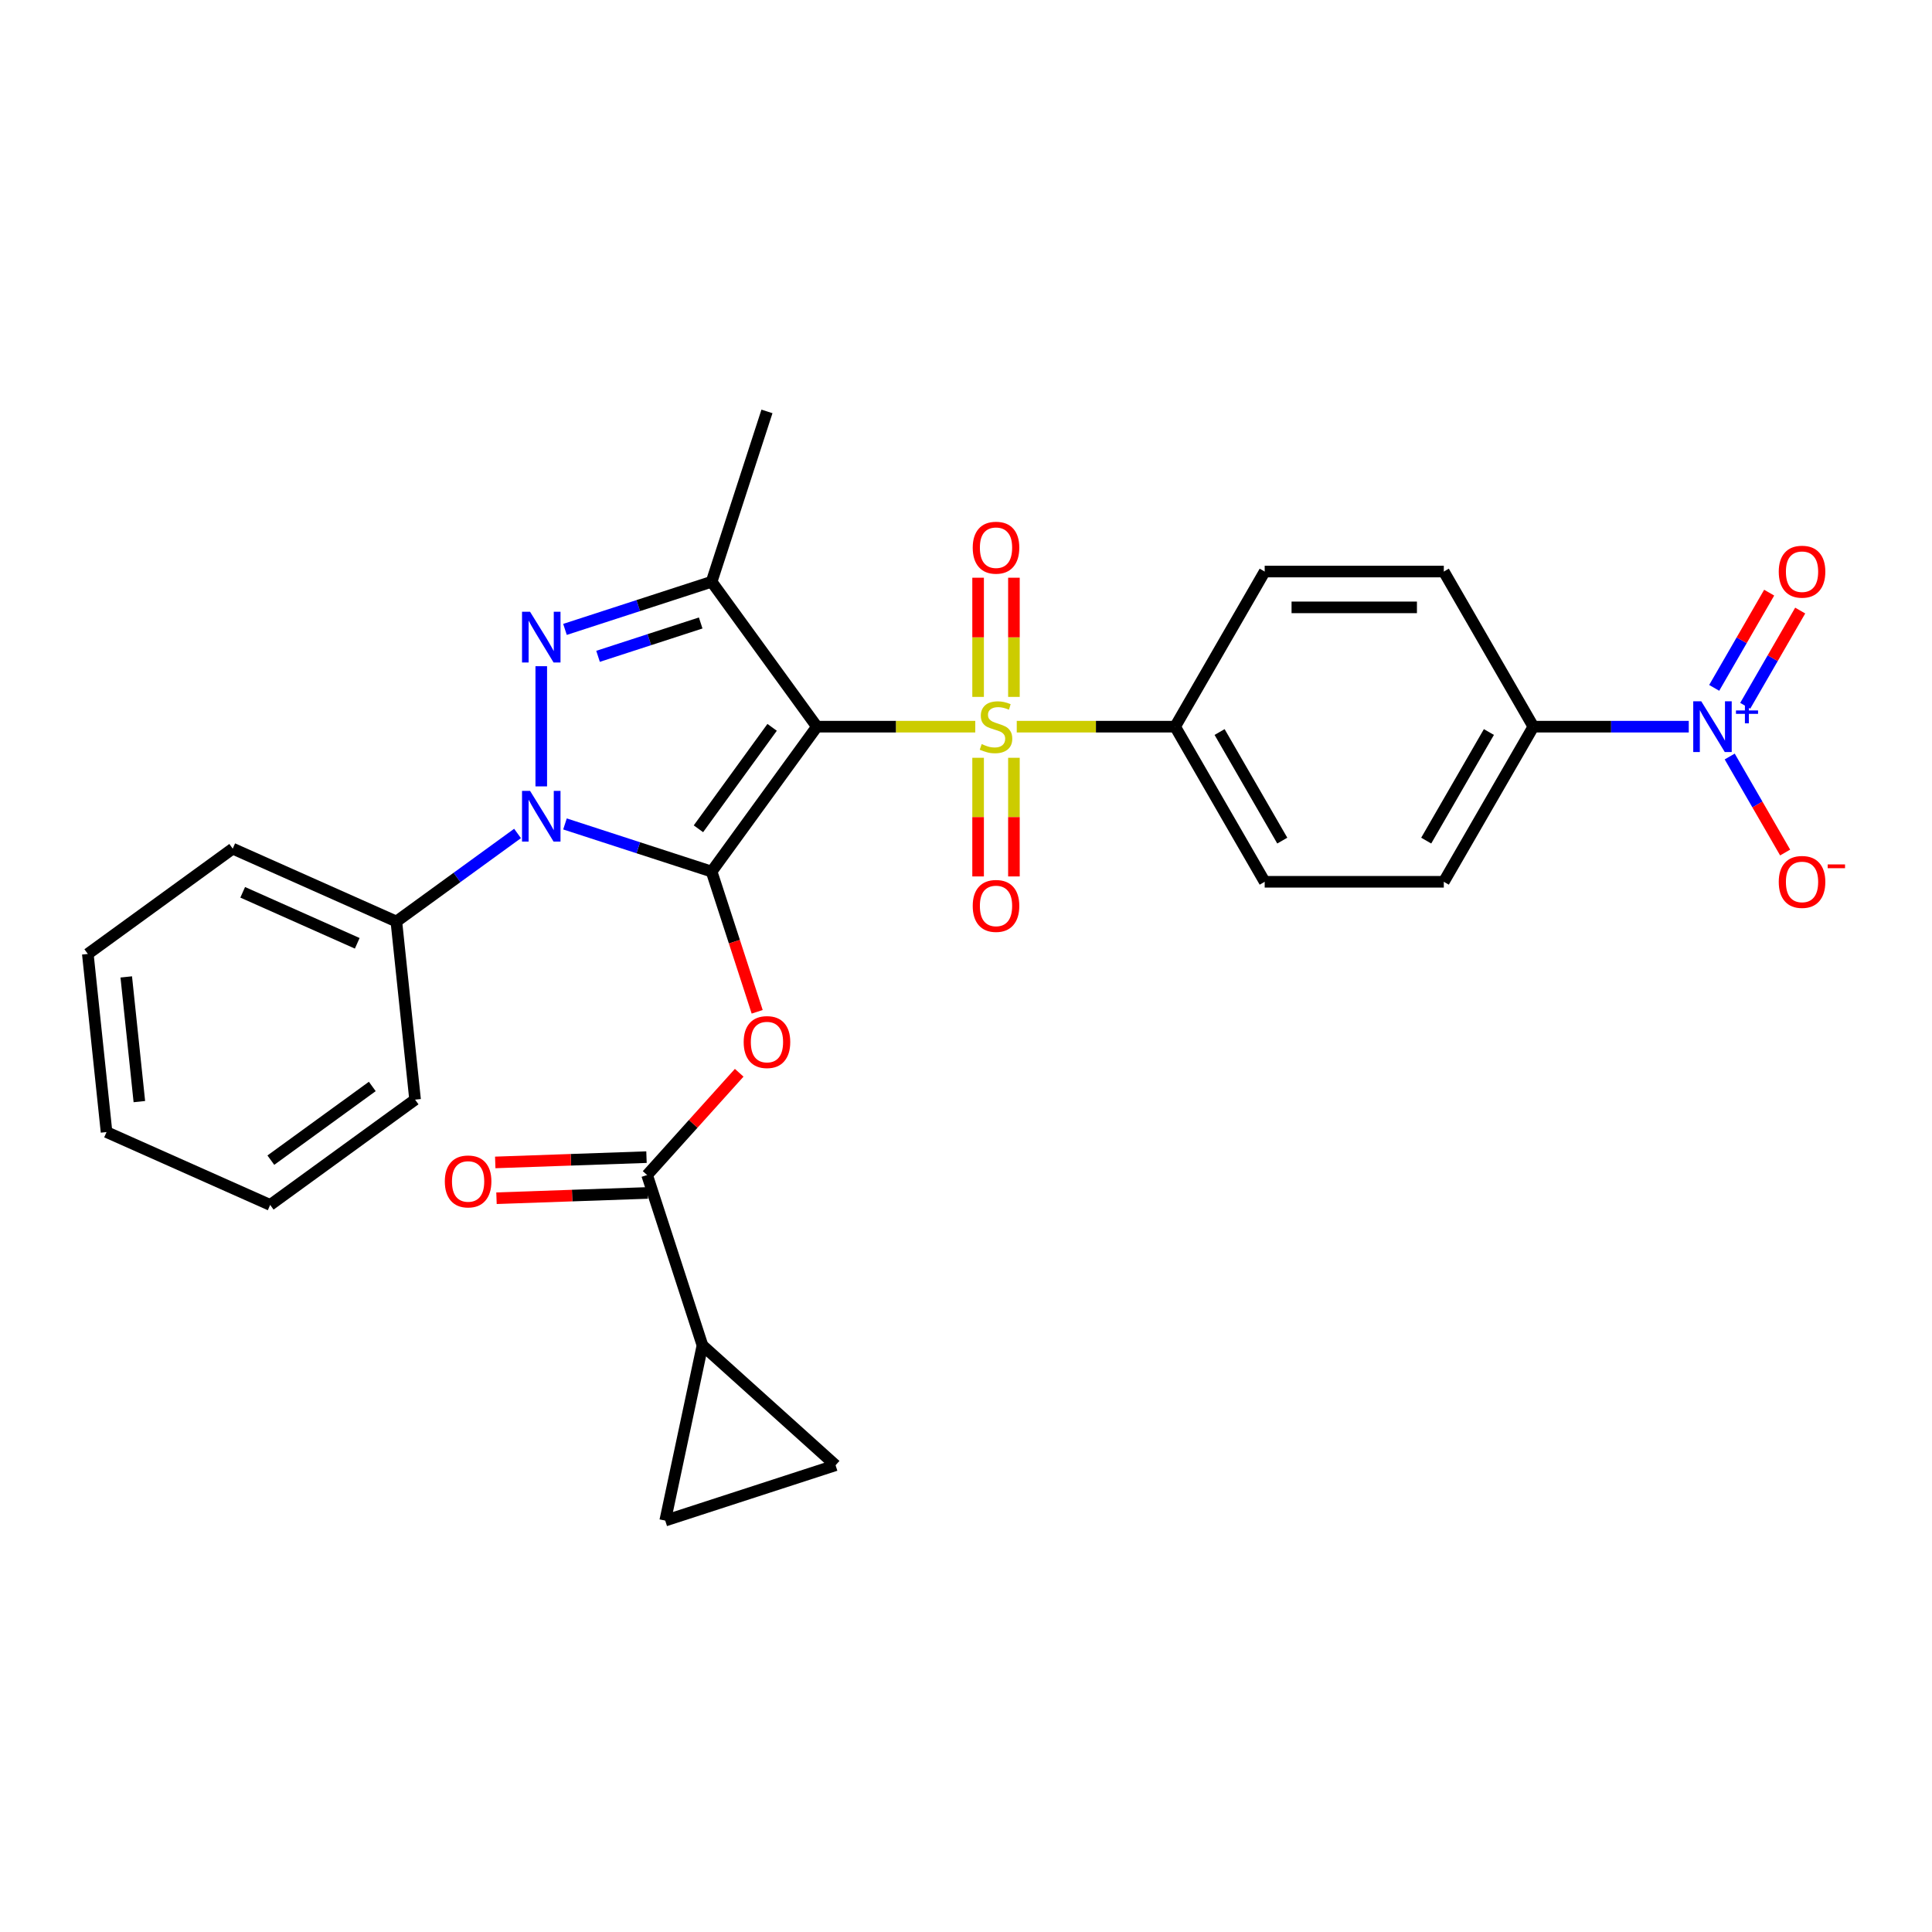 <?xml version='1.0' encoding='iso-8859-1'?>
<svg version='1.1' baseProfile='full'
              xmlns='http://www.w3.org/2000/svg'
                      xmlns:rdkit='http://www.rdkit.org/xml'
                      xmlns:xlink='http://www.w3.org/1999/xlink'
                  xml:space='preserve'
width='1000px' height='1000px' viewBox='0 0 1000 1000'>
<!-- END OF HEADER -->
<rect style='opacity:1.0;fill:#FFFFFF;stroke:none' width='1000' height='1000' x='0' y='0'> </rect>
<path class='bond-0' d='M 368.331,451.127 L 422.825,376.123' style='fill:none;fill-rule:evenodd;stroke:#000000;stroke-width:6px;stroke-linecap:butt;stroke-linejoin:miter;stroke-opacity:1' />
<path class='bond-0' d='M 361.504,428.978 L 399.65,376.475' style='fill:none;fill-rule:evenodd;stroke:#000000;stroke-width:6px;stroke-linecap:butt;stroke-linejoin:miter;stroke-opacity:1' />
<path class='bond-2' d='M 368.331,451.127 L 330.382,438.797' style='fill:none;fill-rule:evenodd;stroke:#000000;stroke-width:6px;stroke-linecap:butt;stroke-linejoin:miter;stroke-opacity:1' />
<path class='bond-2' d='M 330.382,438.797 L 292.433,426.466' style='fill:none;fill-rule:evenodd;stroke:#0000FF;stroke-width:6px;stroke-linecap:butt;stroke-linejoin:miter;stroke-opacity:1' />
<path class='bond-5' d='M 368.331,451.127 L 380.122,487.416' style='fill:none;fill-rule:evenodd;stroke:#000000;stroke-width:6px;stroke-linecap:butt;stroke-linejoin:miter;stroke-opacity:1' />
<path class='bond-5' d='M 380.122,487.416 L 391.913,523.706' style='fill:none;fill-rule:evenodd;stroke:#FF0000;stroke-width:6px;stroke-linecap:butt;stroke-linejoin:miter;stroke-opacity:1' />
<path class='bond-1' d='M 422.825,376.123 L 463.812,376.123' style='fill:none;fill-rule:evenodd;stroke:#000000;stroke-width:6px;stroke-linecap:butt;stroke-linejoin:miter;stroke-opacity:1' />
<path class='bond-1' d='M 463.812,376.123 L 504.799,376.123' style='fill:none;fill-rule:evenodd;stroke:#CCCC00;stroke-width:6px;stroke-linecap:butt;stroke-linejoin:miter;stroke-opacity:1' />
<path class='bond-4' d='M 422.825,376.123 L 368.331,301.119' style='fill:none;fill-rule:evenodd;stroke:#000000;stroke-width:6px;stroke-linecap:butt;stroke-linejoin:miter;stroke-opacity:1' />
<path class='bond-9' d='M 526.271,376.123 L 567.258,376.123' style='fill:none;fill-rule:evenodd;stroke:#CCCC00;stroke-width:6px;stroke-linecap:butt;stroke-linejoin:miter;stroke-opacity:1' />
<path class='bond-9' d='M 567.258,376.123 L 608.245,376.123' style='fill:none;fill-rule:evenodd;stroke:#000000;stroke-width:6px;stroke-linecap:butt;stroke-linejoin:miter;stroke-opacity:1' />
<path class='bond-13' d='M 524.806,360.714 L 524.806,329.872' style='fill:none;fill-rule:evenodd;stroke:#CCCC00;stroke-width:6px;stroke-linecap:butt;stroke-linejoin:miter;stroke-opacity:1' />
<path class='bond-13' d='M 524.806,329.872 L 524.806,299.029' style='fill:none;fill-rule:evenodd;stroke:#FF0000;stroke-width:6px;stroke-linecap:butt;stroke-linejoin:miter;stroke-opacity:1' />
<path class='bond-13' d='M 506.264,360.714 L 506.264,329.872' style='fill:none;fill-rule:evenodd;stroke:#CCCC00;stroke-width:6px;stroke-linecap:butt;stroke-linejoin:miter;stroke-opacity:1' />
<path class='bond-13' d='M 506.264,329.872 L 506.264,299.029' style='fill:none;fill-rule:evenodd;stroke:#FF0000;stroke-width:6px;stroke-linecap:butt;stroke-linejoin:miter;stroke-opacity:1' />
<path class='bond-14' d='M 506.264,392.236 L 506.264,422.939' style='fill:none;fill-rule:evenodd;stroke:#CCCC00;stroke-width:6px;stroke-linecap:butt;stroke-linejoin:miter;stroke-opacity:1' />
<path class='bond-14' d='M 506.264,422.939 L 506.264,453.642' style='fill:none;fill-rule:evenodd;stroke:#FF0000;stroke-width:6px;stroke-linecap:butt;stroke-linejoin:miter;stroke-opacity:1' />
<path class='bond-14' d='M 524.806,392.236 L 524.806,422.939' style='fill:none;fill-rule:evenodd;stroke:#CCCC00;stroke-width:6px;stroke-linecap:butt;stroke-linejoin:miter;stroke-opacity:1' />
<path class='bond-14' d='M 524.806,422.939 L 524.806,453.642' style='fill:none;fill-rule:evenodd;stroke:#FF0000;stroke-width:6px;stroke-linecap:butt;stroke-linejoin:miter;stroke-opacity:1' />
<path class='bond-3' d='M 280.158,407.032 L 280.158,344.827' style='fill:none;fill-rule:evenodd;stroke:#0000FF;stroke-width:6px;stroke-linecap:butt;stroke-linejoin:miter;stroke-opacity:1' />
<path class='bond-15' d='M 267.883,431.396 L 236.519,454.184' style='fill:none;fill-rule:evenodd;stroke:#0000FF;stroke-width:6px;stroke-linecap:butt;stroke-linejoin:miter;stroke-opacity:1' />
<path class='bond-15' d='M 236.519,454.184 L 205.154,476.972' style='fill:none;fill-rule:evenodd;stroke:#000000;stroke-width:6px;stroke-linecap:butt;stroke-linejoin:miter;stroke-opacity:1' />
<path class='bond-29' d='M 292.433,325.779 L 330.382,313.449' style='fill:none;fill-rule:evenodd;stroke:#0000FF;stroke-width:6px;stroke-linecap:butt;stroke-linejoin:miter;stroke-opacity:1' />
<path class='bond-29' d='M 330.382,313.449 L 368.331,301.119' style='fill:none;fill-rule:evenodd;stroke:#000000;stroke-width:6px;stroke-linecap:butt;stroke-linejoin:miter;stroke-opacity:1' />
<path class='bond-29' d='M 309.547,339.715 L 336.112,331.083' style='fill:none;fill-rule:evenodd;stroke:#0000FF;stroke-width:6px;stroke-linecap:butt;stroke-linejoin:miter;stroke-opacity:1' />
<path class='bond-29' d='M 336.112,331.083 L 362.676,322.452' style='fill:none;fill-rule:evenodd;stroke:#000000;stroke-width:6px;stroke-linecap:butt;stroke-linejoin:miter;stroke-opacity:1' />
<path class='bond-23' d='M 368.331,301.119 L 396.98,212.946' style='fill:none;fill-rule:evenodd;stroke:#000000;stroke-width:6px;stroke-linecap:butt;stroke-linejoin:miter;stroke-opacity:1' />
<path class='bond-7' d='M 382.61,555.259 L 358.777,581.728' style='fill:none;fill-rule:evenodd;stroke:#FF0000;stroke-width:6px;stroke-linecap:butt;stroke-linejoin:miter;stroke-opacity:1' />
<path class='bond-7' d='M 358.777,581.728 L 334.945,608.197' style='fill:none;fill-rule:evenodd;stroke:#000000;stroke-width:6px;stroke-linecap:butt;stroke-linejoin:miter;stroke-opacity:1' />
<path class='bond-6' d='M 874.102,376.123 L 833.884,376.123' style='fill:none;fill-rule:evenodd;stroke:#0000FF;stroke-width:6px;stroke-linecap:butt;stroke-linejoin:miter;stroke-opacity:1' />
<path class='bond-6' d='M 833.884,376.123 L 793.666,376.123' style='fill:none;fill-rule:evenodd;stroke:#000000;stroke-width:6px;stroke-linecap:butt;stroke-linejoin:miter;stroke-opacity:1' />
<path class='bond-16' d='M 895.294,391.568 L 909.64,416.416' style='fill:none;fill-rule:evenodd;stroke:#0000FF;stroke-width:6px;stroke-linecap:butt;stroke-linejoin:miter;stroke-opacity:1' />
<path class='bond-16' d='M 909.64,416.416 L 923.986,441.264' style='fill:none;fill-rule:evenodd;stroke:#FF0000;stroke-width:6px;stroke-linecap:butt;stroke-linejoin:miter;stroke-opacity:1' />
<path class='bond-17' d='M 903.323,365.313 L 917.551,340.669' style='fill:none;fill-rule:evenodd;stroke:#0000FF;stroke-width:6px;stroke-linecap:butt;stroke-linejoin:miter;stroke-opacity:1' />
<path class='bond-17' d='M 917.551,340.669 L 931.779,316.025' style='fill:none;fill-rule:evenodd;stroke:#FF0000;stroke-width:6px;stroke-linecap:butt;stroke-linejoin:miter;stroke-opacity:1' />
<path class='bond-17' d='M 887.265,356.042 L 901.493,331.398' style='fill:none;fill-rule:evenodd;stroke:#0000FF;stroke-width:6px;stroke-linecap:butt;stroke-linejoin:miter;stroke-opacity:1' />
<path class='bond-17' d='M 901.493,331.398 L 915.721,306.754' style='fill:none;fill-rule:evenodd;stroke:#FF0000;stroke-width:6px;stroke-linecap:butt;stroke-linejoin:miter;stroke-opacity:1' />
<path class='bond-8' d='M 334.945,608.197 L 363.594,696.37' style='fill:none;fill-rule:evenodd;stroke:#000000;stroke-width:6px;stroke-linecap:butt;stroke-linejoin:miter;stroke-opacity:1' />
<path class='bond-18' d='M 334.621,598.932 L 295.479,600.301' style='fill:none;fill-rule:evenodd;stroke:#000000;stroke-width:6px;stroke-linecap:butt;stroke-linejoin:miter;stroke-opacity:1' />
<path class='bond-18' d='M 295.479,600.301 L 256.337,601.67' style='fill:none;fill-rule:evenodd;stroke:#FF0000;stroke-width:6px;stroke-linecap:butt;stroke-linejoin:miter;stroke-opacity:1' />
<path class='bond-18' d='M 335.269,617.462 L 296.127,618.831' style='fill:none;fill-rule:evenodd;stroke:#000000;stroke-width:6px;stroke-linecap:butt;stroke-linejoin:miter;stroke-opacity:1' />
<path class='bond-18' d='M 296.127,618.831 L 256.985,620.2' style='fill:none;fill-rule:evenodd;stroke:#FF0000;stroke-width:6px;stroke-linecap:butt;stroke-linejoin:miter;stroke-opacity:1' />
<path class='bond-10' d='M 363.594,696.37 L 432.491,758.405' style='fill:none;fill-rule:evenodd;stroke:#000000;stroke-width:6px;stroke-linecap:butt;stroke-linejoin:miter;stroke-opacity:1' />
<path class='bond-11' d='M 363.594,696.37 L 344.318,787.054' style='fill:none;fill-rule:evenodd;stroke:#000000;stroke-width:6px;stroke-linecap:butt;stroke-linejoin:miter;stroke-opacity:1' />
<path class='bond-19' d='M 608.245,376.123 L 654.601,295.833' style='fill:none;fill-rule:evenodd;stroke:#000000;stroke-width:6px;stroke-linecap:butt;stroke-linejoin:miter;stroke-opacity:1' />
<path class='bond-20' d='M 608.245,376.123 L 654.601,456.412' style='fill:none;fill-rule:evenodd;stroke:#000000;stroke-width:6px;stroke-linecap:butt;stroke-linejoin:miter;stroke-opacity:1' />
<path class='bond-20' d='M 631.257,378.895 L 663.705,435.098' style='fill:none;fill-rule:evenodd;stroke:#000000;stroke-width:6px;stroke-linecap:butt;stroke-linejoin:miter;stroke-opacity:1' />
<path class='bond-30' d='M 432.491,758.405 L 344.318,787.054' style='fill:none;fill-rule:evenodd;stroke:#000000;stroke-width:6px;stroke-linecap:butt;stroke-linejoin:miter;stroke-opacity:1' />
<path class='bond-12' d='M 793.666,376.123 L 747.311,456.412' style='fill:none;fill-rule:evenodd;stroke:#000000;stroke-width:6px;stroke-linecap:butt;stroke-linejoin:miter;stroke-opacity:1' />
<path class='bond-12' d='M 770.655,378.895 L 738.206,435.098' style='fill:none;fill-rule:evenodd;stroke:#000000;stroke-width:6px;stroke-linecap:butt;stroke-linejoin:miter;stroke-opacity:1' />
<path class='bond-32' d='M 793.666,376.123 L 747.311,295.833' style='fill:none;fill-rule:evenodd;stroke:#000000;stroke-width:6px;stroke-linecap:butt;stroke-linejoin:miter;stroke-opacity:1' />
<path class='bond-24' d='M 205.154,476.972 L 120.459,439.263' style='fill:none;fill-rule:evenodd;stroke:#000000;stroke-width:6px;stroke-linecap:butt;stroke-linejoin:miter;stroke-opacity:1' />
<path class='bond-24' d='M 184.908,488.254 L 125.621,461.858' style='fill:none;fill-rule:evenodd;stroke:#000000;stroke-width:6px;stroke-linecap:butt;stroke-linejoin:miter;stroke-opacity:1' />
<path class='bond-25' d='M 205.154,476.972 L 214.845,569.174' style='fill:none;fill-rule:evenodd;stroke:#000000;stroke-width:6px;stroke-linecap:butt;stroke-linejoin:miter;stroke-opacity:1' />
<path class='bond-22' d='M 654.601,295.833 L 747.311,295.833' style='fill:none;fill-rule:evenodd;stroke:#000000;stroke-width:6px;stroke-linecap:butt;stroke-linejoin:miter;stroke-opacity:1' />
<path class='bond-22' d='M 668.507,314.375 L 733.404,314.375' style='fill:none;fill-rule:evenodd;stroke:#000000;stroke-width:6px;stroke-linecap:butt;stroke-linejoin:miter;stroke-opacity:1' />
<path class='bond-21' d='M 654.601,456.412 L 747.311,456.412' style='fill:none;fill-rule:evenodd;stroke:#000000;stroke-width:6px;stroke-linecap:butt;stroke-linejoin:miter;stroke-opacity:1' />
<path class='bond-27' d='M 120.459,439.263 L 45.455,493.757' style='fill:none;fill-rule:evenodd;stroke:#000000;stroke-width:6px;stroke-linecap:butt;stroke-linejoin:miter;stroke-opacity:1' />
<path class='bond-26' d='M 214.845,569.174 L 139.841,623.668' style='fill:none;fill-rule:evenodd;stroke:#000000;stroke-width:6px;stroke-linecap:butt;stroke-linejoin:miter;stroke-opacity:1' />
<path class='bond-26' d='M 192.695,562.347 L 140.192,600.493' style='fill:none;fill-rule:evenodd;stroke:#000000;stroke-width:6px;stroke-linecap:butt;stroke-linejoin:miter;stroke-opacity:1' />
<path class='bond-28' d='M 139.841,623.668 L 55.145,585.959' style='fill:none;fill-rule:evenodd;stroke:#000000;stroke-width:6px;stroke-linecap:butt;stroke-linejoin:miter;stroke-opacity:1' />
<path class='bond-31' d='M 45.455,493.757 L 55.145,585.959' style='fill:none;fill-rule:evenodd;stroke:#000000;stroke-width:6px;stroke-linecap:butt;stroke-linejoin:miter;stroke-opacity:1' />
<path class='bond-31' d='M 65.349,505.649 L 72.132,570.191' style='fill:none;fill-rule:evenodd;stroke:#000000;stroke-width:6px;stroke-linecap:butt;stroke-linejoin:miter;stroke-opacity:1' />
<path  class='atom-2' d='M 508.118 385.134
Q 508.415 385.246, 509.639 385.765
Q 510.862 386.284, 512.197 386.618
Q 513.57 386.914, 514.905 386.914
Q 517.389 386.914, 518.836 385.728
Q 520.282 384.504, 520.282 382.39
Q 520.282 380.944, 519.54 380.054
Q 518.836 379.164, 517.723 378.682
Q 516.61 378.2, 514.756 377.643
Q 512.42 376.939, 511.011 376.271
Q 509.639 375.604, 508.637 374.194
Q 507.673 372.785, 507.673 370.412
Q 507.673 367.111, 509.898 365.072
Q 512.16 363.032, 516.61 363.032
Q 519.651 363.032, 523.1 364.478
L 522.247 367.334
Q 519.095 366.036, 516.722 366.036
Q 514.163 366.036, 512.754 367.111
Q 511.345 368.15, 511.382 369.967
Q 511.382 371.376, 512.086 372.229
Q 512.828 373.082, 513.866 373.564
Q 514.942 374.046, 516.722 374.602
Q 519.095 375.344, 520.504 376.086
Q 521.913 376.827, 522.915 378.348
Q 523.953 379.831, 523.953 382.39
Q 523.953 386.024, 521.506 387.99
Q 519.095 389.918, 515.053 389.918
Q 512.717 389.918, 510.937 389.399
Q 509.194 388.917, 507.117 388.064
L 508.118 385.134
' fill='#CCCC00'/>
<path  class='atom-3' d='M 274.354 409.35
L 282.958 423.257
Q 283.811 424.629, 285.183 427.113
Q 286.555 429.598, 286.629 429.746
L 286.629 409.35
L 290.115 409.35
L 290.115 435.606
L 286.518 435.606
L 277.284 420.401
Q 276.209 418.621, 275.059 416.582
Q 273.947 414.542, 273.613 413.912
L 273.613 435.606
L 270.201 435.606
L 270.201 409.35
L 274.354 409.35
' fill='#0000FF'/>
<path  class='atom-4' d='M 274.354 316.64
L 282.958 330.546
Q 283.811 331.919, 285.183 334.403
Q 286.555 336.888, 286.629 337.036
L 286.629 316.64
L 290.115 316.64
L 290.115 342.895
L 286.518 342.895
L 277.284 327.691
Q 276.209 325.911, 275.059 323.871
Q 273.947 321.832, 273.613 321.201
L 273.613 342.895
L 270.201 342.895
L 270.201 316.64
L 274.354 316.64
' fill='#0000FF'/>
<path  class='atom-6' d='M 384.928 539.374
Q 384.928 533.07, 388.043 529.547
Q 391.158 526.024, 396.98 526.024
Q 402.802 526.024, 405.917 529.547
Q 409.032 533.07, 409.032 539.374
Q 409.032 545.752, 405.88 549.387
Q 402.728 552.984, 396.98 552.984
Q 391.195 552.984, 388.043 549.387
Q 384.928 545.79, 384.928 539.374
M 396.98 550.017
Q 400.985 550.017, 403.136 547.347
Q 405.324 544.64, 405.324 539.374
Q 405.324 534.219, 403.136 531.623
Q 400.985 528.99, 396.98 528.99
Q 392.975 528.99, 390.787 531.586
Q 388.636 534.182, 388.636 539.374
Q 388.636 544.677, 390.787 547.347
Q 392.975 550.017, 396.98 550.017
' fill='#FF0000'/>
<path  class='atom-7' d='M 880.573 362.995
L 889.176 376.902
Q 890.029 378.274, 891.401 380.758
Q 892.773 383.243, 892.848 383.391
L 892.848 362.995
L 896.333 362.995
L 896.333 389.251
L 892.736 389.251
L 883.502 374.046
Q 882.427 372.266, 881.277 370.226
Q 880.165 368.187, 879.831 367.556
L 879.831 389.251
L 876.419 389.251
L 876.419 362.995
L 880.573 362.995
' fill='#0000FF'/>
<path  class='atom-7' d='M 898.536 367.728
L 903.162 367.728
L 903.162 362.857
L 905.218 362.857
L 905.218 367.728
L 909.966 367.728
L 909.966 369.49
L 905.218 369.49
L 905.218 374.385
L 903.162 374.385
L 903.162 369.49
L 898.536 369.49
L 898.536 367.728
' fill='#0000FF'/>
<path  class='atom-14' d='M 503.483 283.487
Q 503.483 277.182, 506.598 273.659
Q 509.713 270.136, 515.535 270.136
Q 521.357 270.136, 524.472 273.659
Q 527.587 277.182, 527.587 283.487
Q 527.587 289.865, 524.435 293.499
Q 521.283 297.097, 515.535 297.097
Q 509.75 297.097, 506.598 293.499
Q 503.483 289.902, 503.483 283.487
M 515.535 294.13
Q 519.54 294.13, 521.691 291.46
Q 523.879 288.753, 523.879 283.487
Q 523.879 278.332, 521.691 275.736
Q 519.54 273.103, 515.535 273.103
Q 511.53 273.103, 509.342 275.699
Q 507.191 278.295, 507.191 283.487
Q 507.191 288.79, 509.342 291.46
Q 511.53 294.13, 515.535 294.13
' fill='#FF0000'/>
<path  class='atom-15' d='M 503.483 468.907
Q 503.483 462.603, 506.598 459.08
Q 509.713 455.557, 515.535 455.557
Q 521.357 455.557, 524.472 459.08
Q 527.587 462.603, 527.587 468.907
Q 527.587 475.286, 524.435 478.92
Q 521.283 482.517, 515.535 482.517
Q 509.75 482.517, 506.598 478.92
Q 503.483 475.323, 503.483 468.907
M 515.535 479.55
Q 519.54 479.55, 521.691 476.88
Q 523.879 474.173, 523.879 468.907
Q 523.879 463.753, 521.691 461.157
Q 519.54 458.524, 515.535 458.524
Q 511.53 458.524, 509.342 461.12
Q 507.191 463.716, 507.191 468.907
Q 507.191 474.21, 509.342 476.88
Q 511.53 479.55, 515.535 479.55
' fill='#FF0000'/>
<path  class='atom-17' d='M 920.679 456.486
Q 920.679 450.182, 923.794 446.659
Q 926.909 443.136, 932.732 443.136
Q 938.554 443.136, 941.669 446.659
Q 944.784 450.182, 944.784 456.486
Q 944.784 462.865, 941.632 466.499
Q 938.48 470.096, 932.732 470.096
Q 926.946 470.096, 923.794 466.499
Q 920.679 462.902, 920.679 456.486
M 932.732 467.13
Q 936.737 467.13, 938.888 464.46
Q 941.075 461.752, 941.075 456.486
Q 941.075 451.332, 938.888 448.736
Q 936.737 446.103, 932.732 446.103
Q 928.726 446.103, 926.539 448.699
Q 924.388 451.295, 924.388 456.486
Q 924.388 461.79, 926.539 464.46
Q 928.726 467.13, 932.732 467.13
' fill='#FF0000'/>
<path  class='atom-17' d='M 946.008 447.422
L 954.99 447.422
L 954.99 449.38
L 946.008 449.38
L 946.008 447.422
' fill='#FF0000'/>
<path  class='atom-18' d='M 920.679 295.907
Q 920.679 289.603, 923.794 286.08
Q 926.909 282.557, 932.732 282.557
Q 938.554 282.557, 941.669 286.08
Q 944.784 289.603, 944.784 295.907
Q 944.784 302.286, 941.632 305.92
Q 938.48 309.517, 932.732 309.517
Q 926.946 309.517, 923.794 305.92
Q 920.679 302.323, 920.679 295.907
M 932.732 306.551
Q 936.737 306.551, 938.888 303.881
Q 941.075 301.173, 941.075 295.907
Q 941.075 290.753, 938.888 288.157
Q 936.737 285.524, 932.732 285.524
Q 928.726 285.524, 926.539 288.12
Q 924.388 290.716, 924.388 295.907
Q 924.388 301.211, 926.539 303.881
Q 928.726 306.551, 932.732 306.551
' fill='#FF0000'/>
<path  class='atom-19' d='M 230.239 611.512
Q 230.239 605.207, 233.354 601.684
Q 236.469 598.161, 242.291 598.161
Q 248.113 598.161, 251.228 601.684
Q 254.343 605.207, 254.343 611.512
Q 254.343 617.89, 251.191 621.524
Q 248.039 625.122, 242.291 625.122
Q 236.506 625.122, 233.354 621.524
Q 230.239 617.927, 230.239 611.512
M 242.291 622.155
Q 246.296 622.155, 248.447 619.485
Q 250.635 616.778, 250.635 611.512
Q 250.635 606.357, 248.447 603.761
Q 246.296 601.128, 242.291 601.128
Q 238.286 601.128, 236.098 603.724
Q 233.947 606.32, 233.947 611.512
Q 233.947 616.815, 236.098 619.485
Q 238.286 622.155, 242.291 622.155
' fill='#FF0000'/>
</svg>
